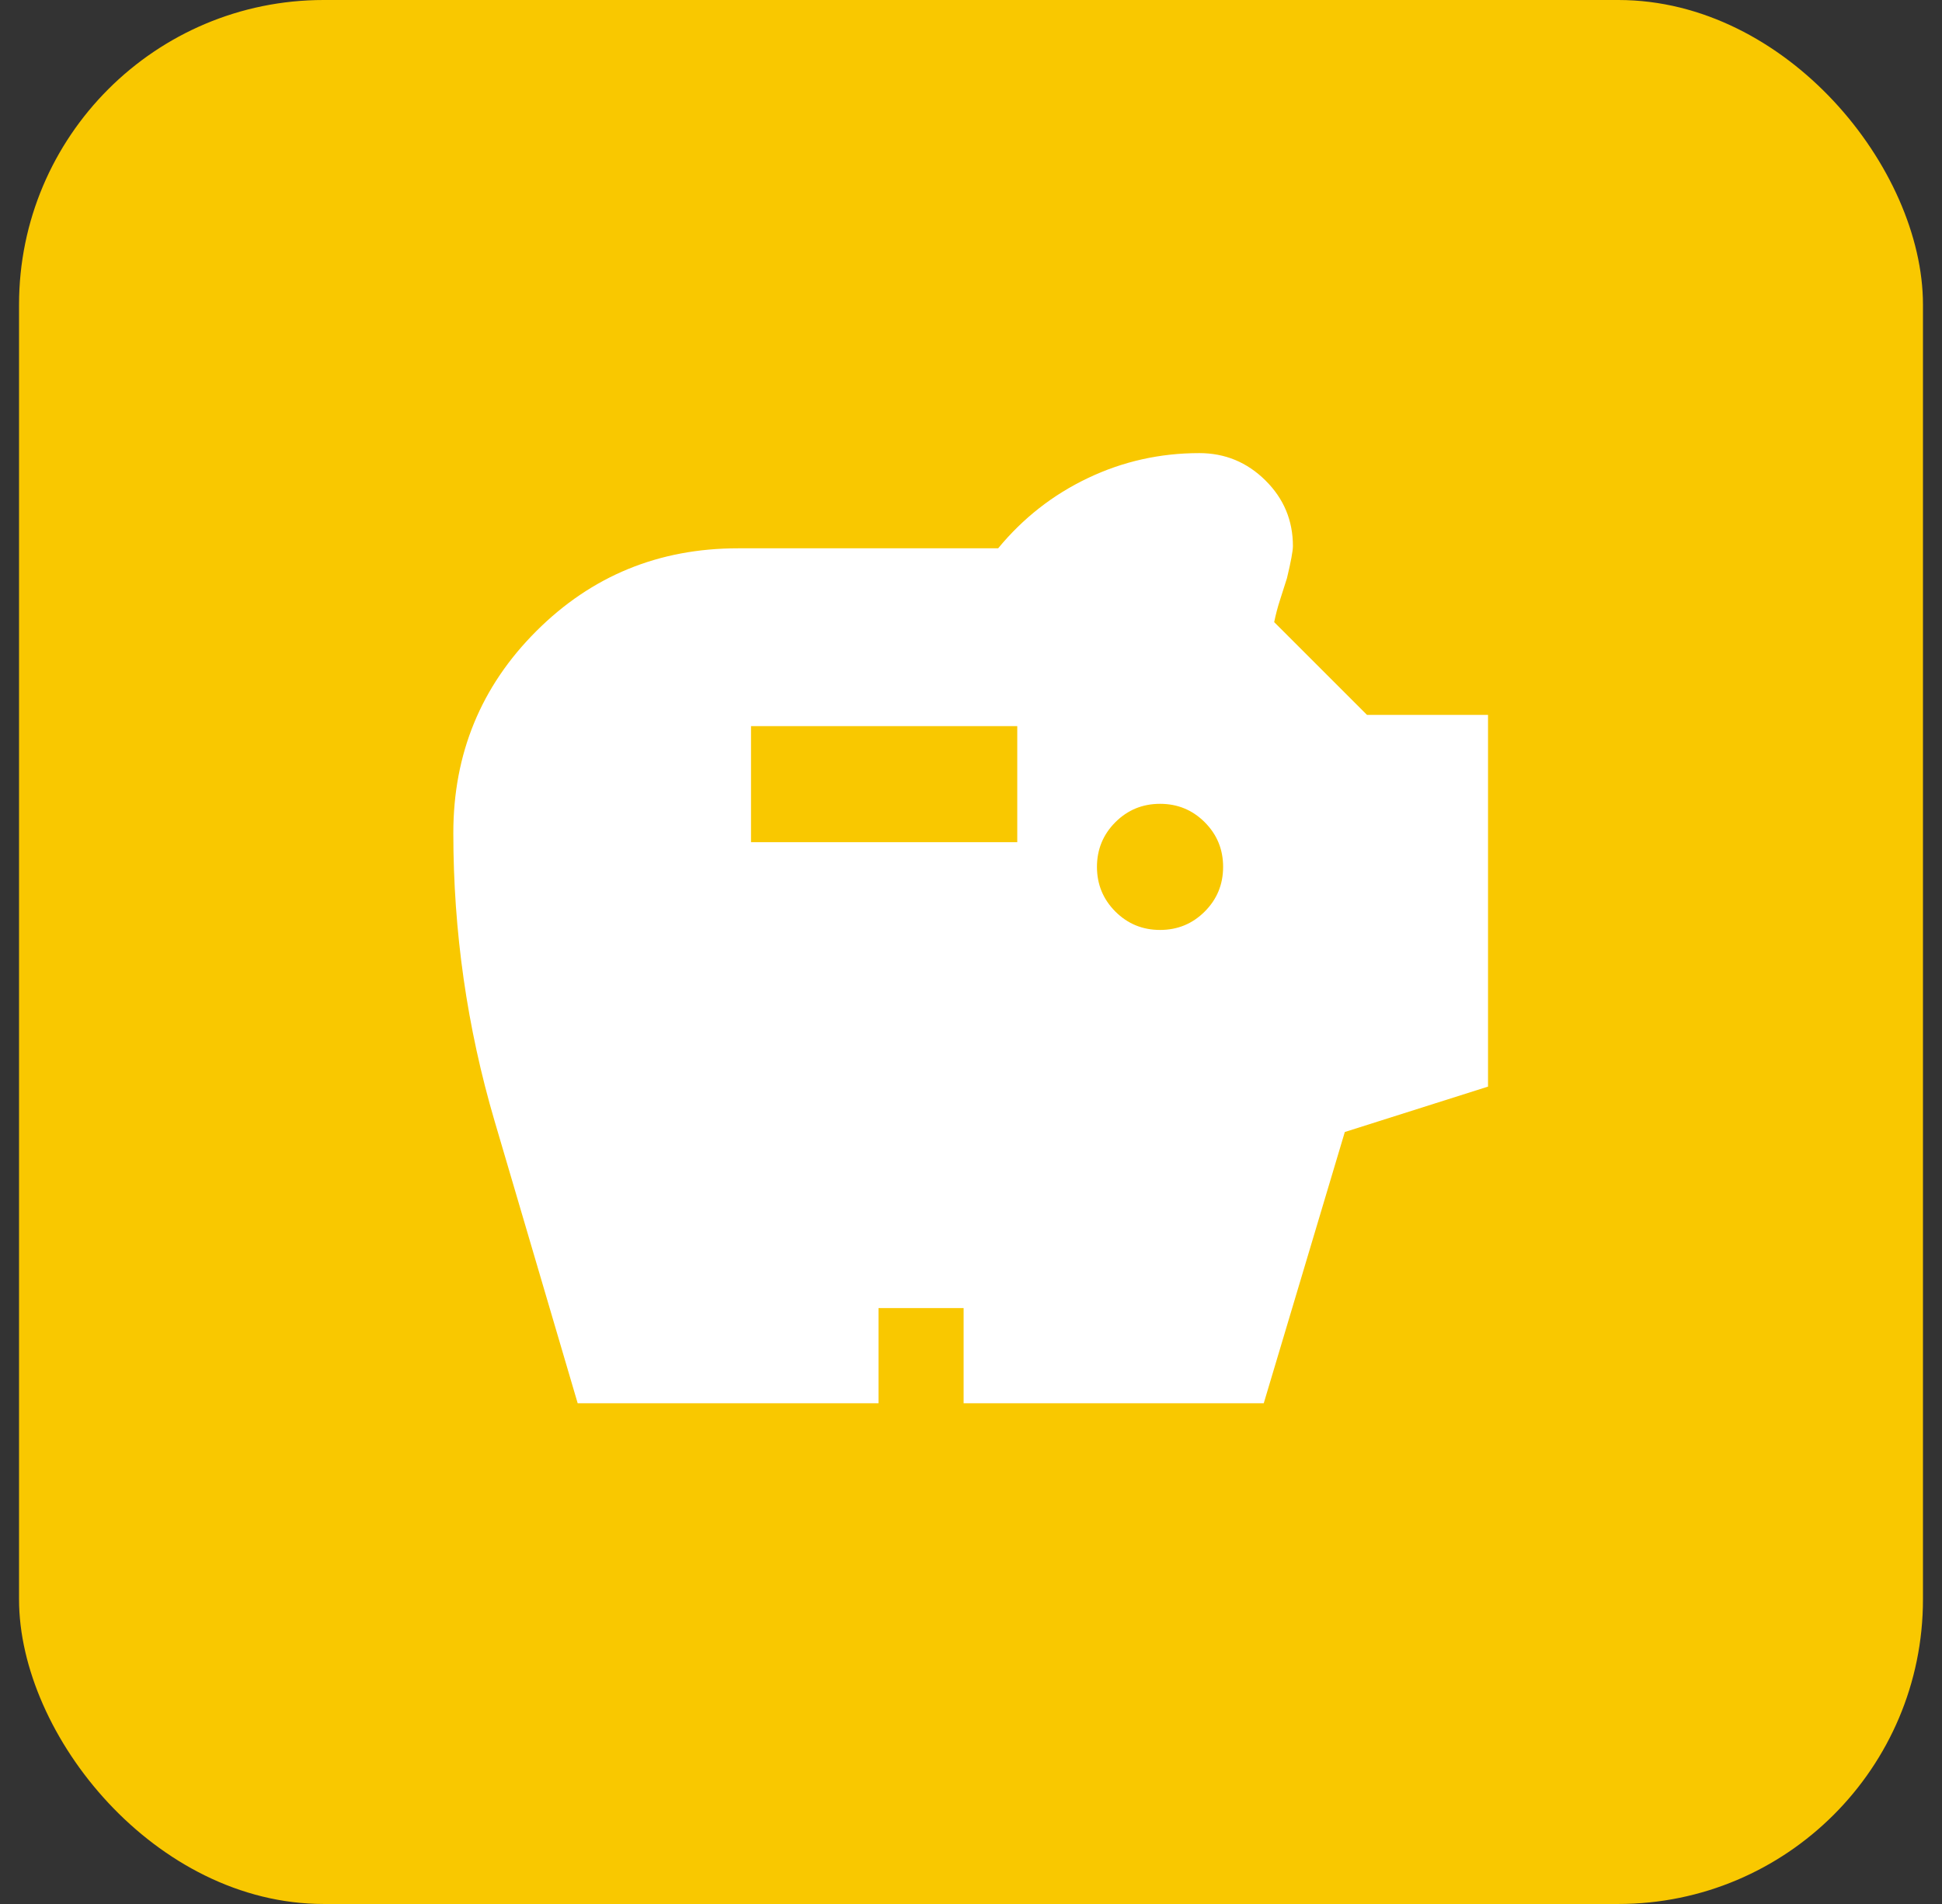 <svg width="51" height="50" viewBox="0 0 51 50" fill="none" xmlns="http://www.w3.org/2000/svg">
<rect x="0" y="0" width="51" height="50" fill="#333333" stroke="none"/>
<rect x="0.5" width="50" height="50" rx="8" fill="#F9C800"/>
<path d="M30.465 24.421C30.925 24.421 31.316 24.26 31.638 23.938C31.96 23.616 32.121 23.225 32.121 22.765C32.121 22.305 31.96 21.914 31.638 21.592C31.316 21.27 30.925 21.109 30.465 21.109C30.005 21.109 29.613 21.27 29.291 21.592C28.97 21.914 28.808 22.305 28.808 22.765C28.808 23.225 28.97 23.616 29.291 23.938C29.613 24.26 30.005 24.421 30.465 24.421ZM19.723 22.116H26.715V19.068H19.723V22.116ZM15.171 36.851C14.439 34.37 13.712 31.9 12.989 29.441C12.266 26.982 11.905 24.46 11.905 21.875C11.905 19.794 12.63 18.027 14.082 16.576C15.533 15.125 17.299 14.399 19.381 14.399H26.213C26.865 13.608 27.649 12.993 28.567 12.556C29.484 12.118 30.461 11.899 31.496 11.899C32.17 11.899 32.748 12.138 33.23 12.614C33.713 13.091 33.954 13.666 33.954 14.34C33.954 14.467 33.902 14.748 33.798 15.182C33.738 15.376 33.677 15.566 33.616 15.753C33.555 15.939 33.504 16.134 33.462 16.337L35.9 18.774H39.078V28.535L35.317 29.727L33.188 36.851H25.306V34.351H23.071V36.851H15.171Z" fill="white"/>
</svg>
